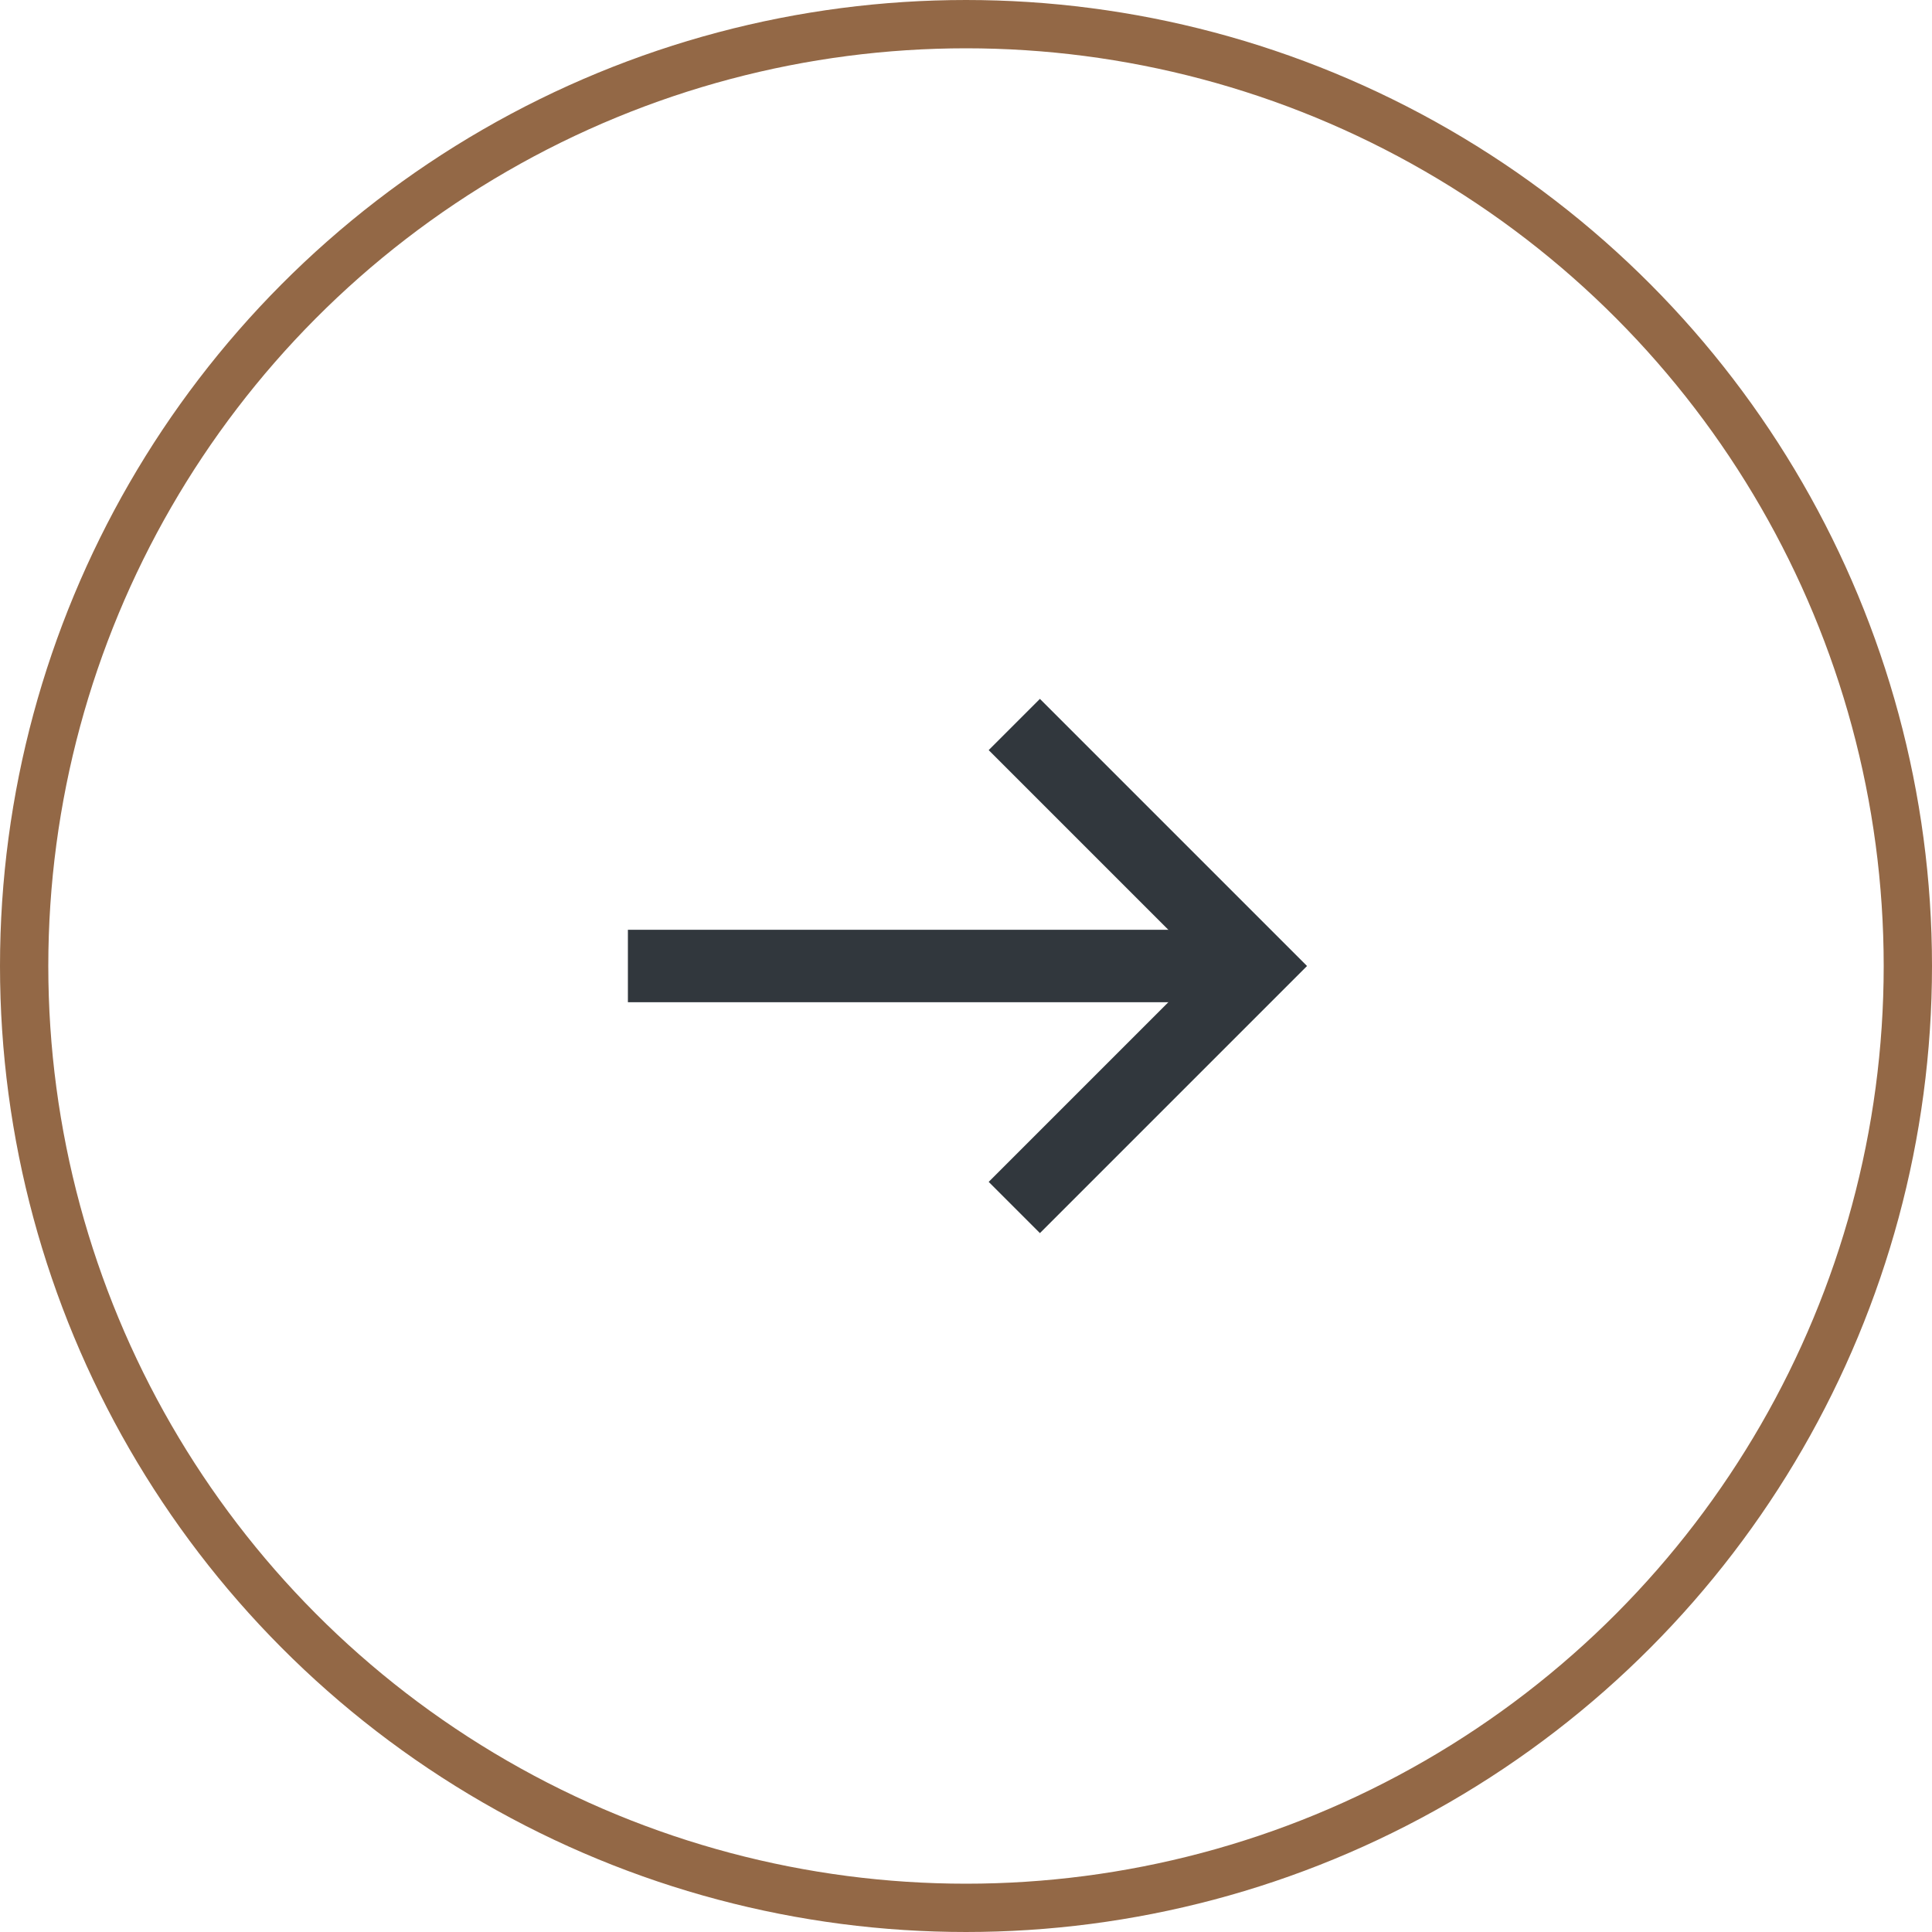 <svg fill="none" height="40" viewBox="0 0 40 40" width="40" xmlns="http://www.w3.org/2000/svg"><path d="m0 0h40v40h-40z" fill="#f5f5f5"/><path d="m-505-526h1890v1420h-1890z" fill="#c2c2c2"/><path d="m-452-164h1280v666h-1280z" fill="#fff"/><circle cx="20" cy="20" r="19.5" stroke="#936846"/><g stroke="#31373d" stroke-width="1.5"><path d="m21 15 5 5-5 5"/><path d="m13 20h13" stroke-linejoin="round"/></g></svg>